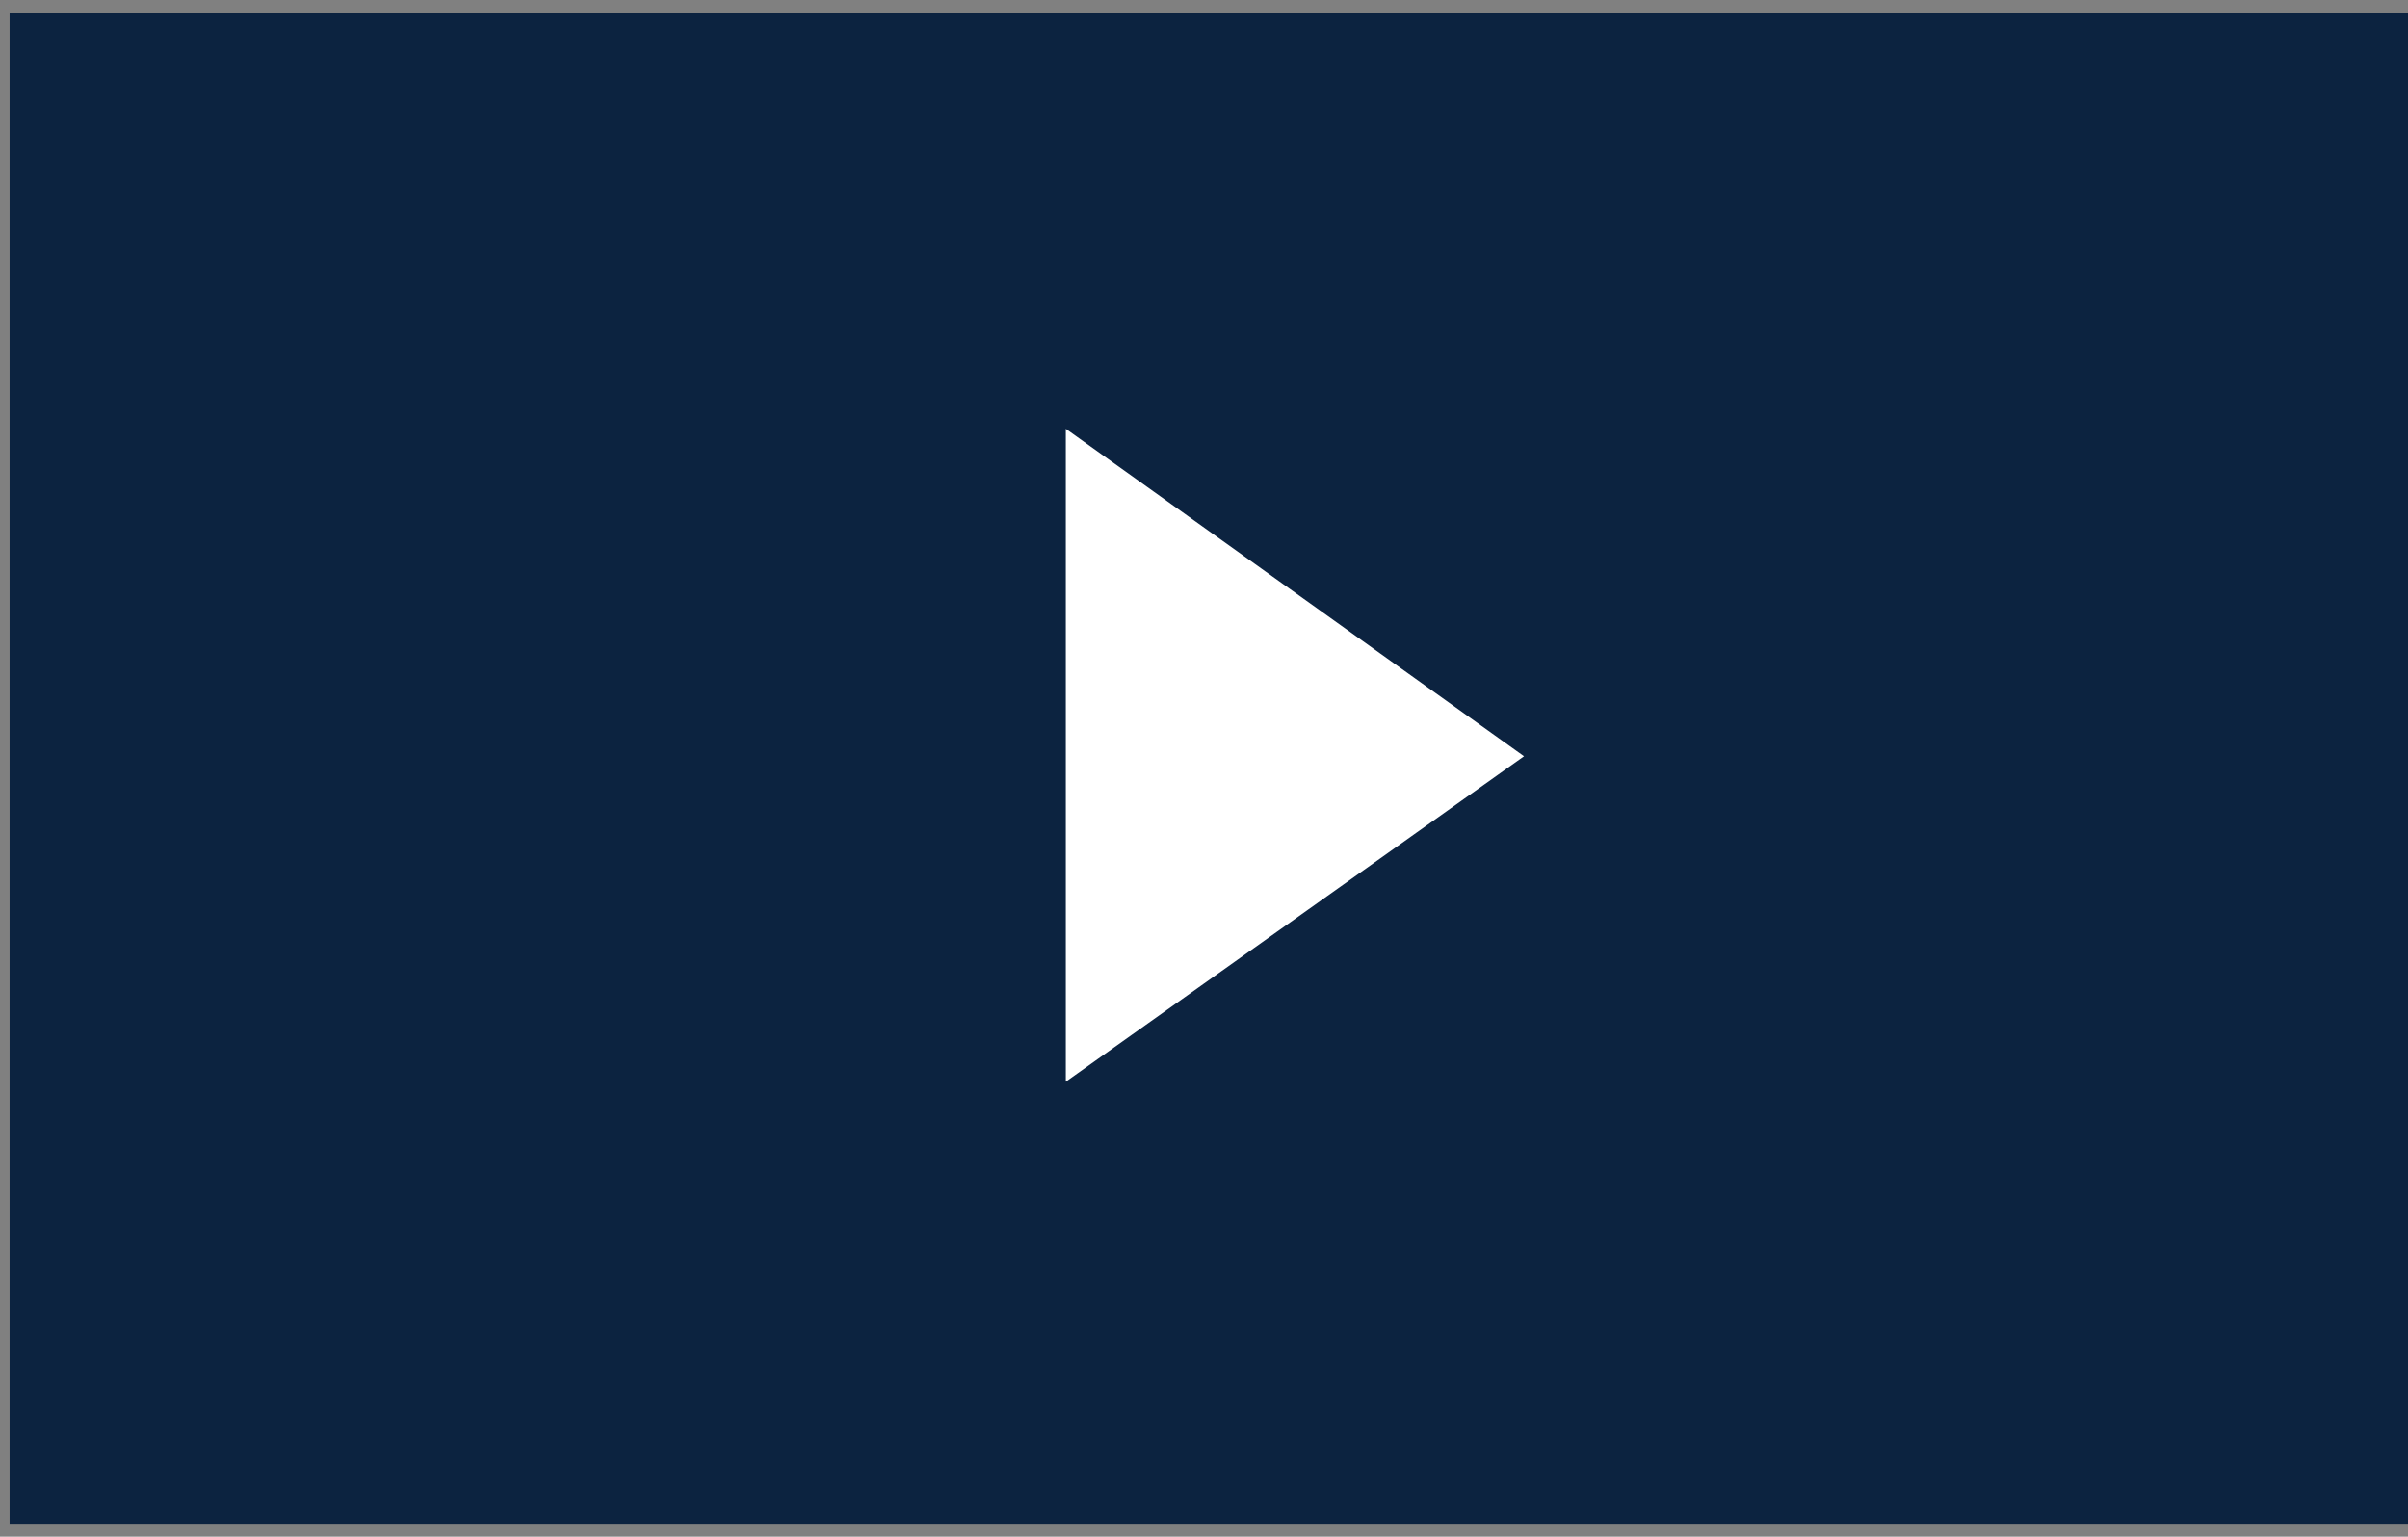 <?xml version="1.0" encoding="utf-8"?>
<!-- Generator: Adobe Illustrator 25.4.1, SVG Export Plug-In . SVG Version: 6.00 Build 0)  -->
<!DOCTYPE svg PUBLIC "-//W3C//DTD SVG 1.1//EN" "http://www.w3.org/Graphics/SVG/1.1/DTD/svg11.dtd">
<svg version="1.1" id="Layer_1" xmlns:x="http://ns.adobe.com/Extensibility/1.0/" xmlns:i="http://ns.adobe.com/AdobeIllustrator/10.0/" xmlns:graph="http://ns.adobe.com/Graphs/1.0/"
	 xmlns="http://www.w3.org/2000/svg" xmlns:xlink="http://www.w3.org/1999/xlink" x="0px" y="0px"
	 viewBox="0 0 41.882 26.732" style="enable-background:new 0 0 41.882 26.732;" xml:space="preserve">
<rect x="0" y="0" width="41.882" height="26.732" fill="#808080" stroke="none"/>
<style type="text/css">
	.st0{fill:#0C2340;}
	.st1{fill:#FFFFFF;}
</style>
<g id="UI">
	<g id="Play_Button">
		<rect x="0.167" y="0.232" class="st0" width="41.784" height="26.29"/>
		<polygon class="st1" points="18.538,7.459 18.538,18.817 26.507,13.156 		"/>
	</g>
</g>
</svg>
